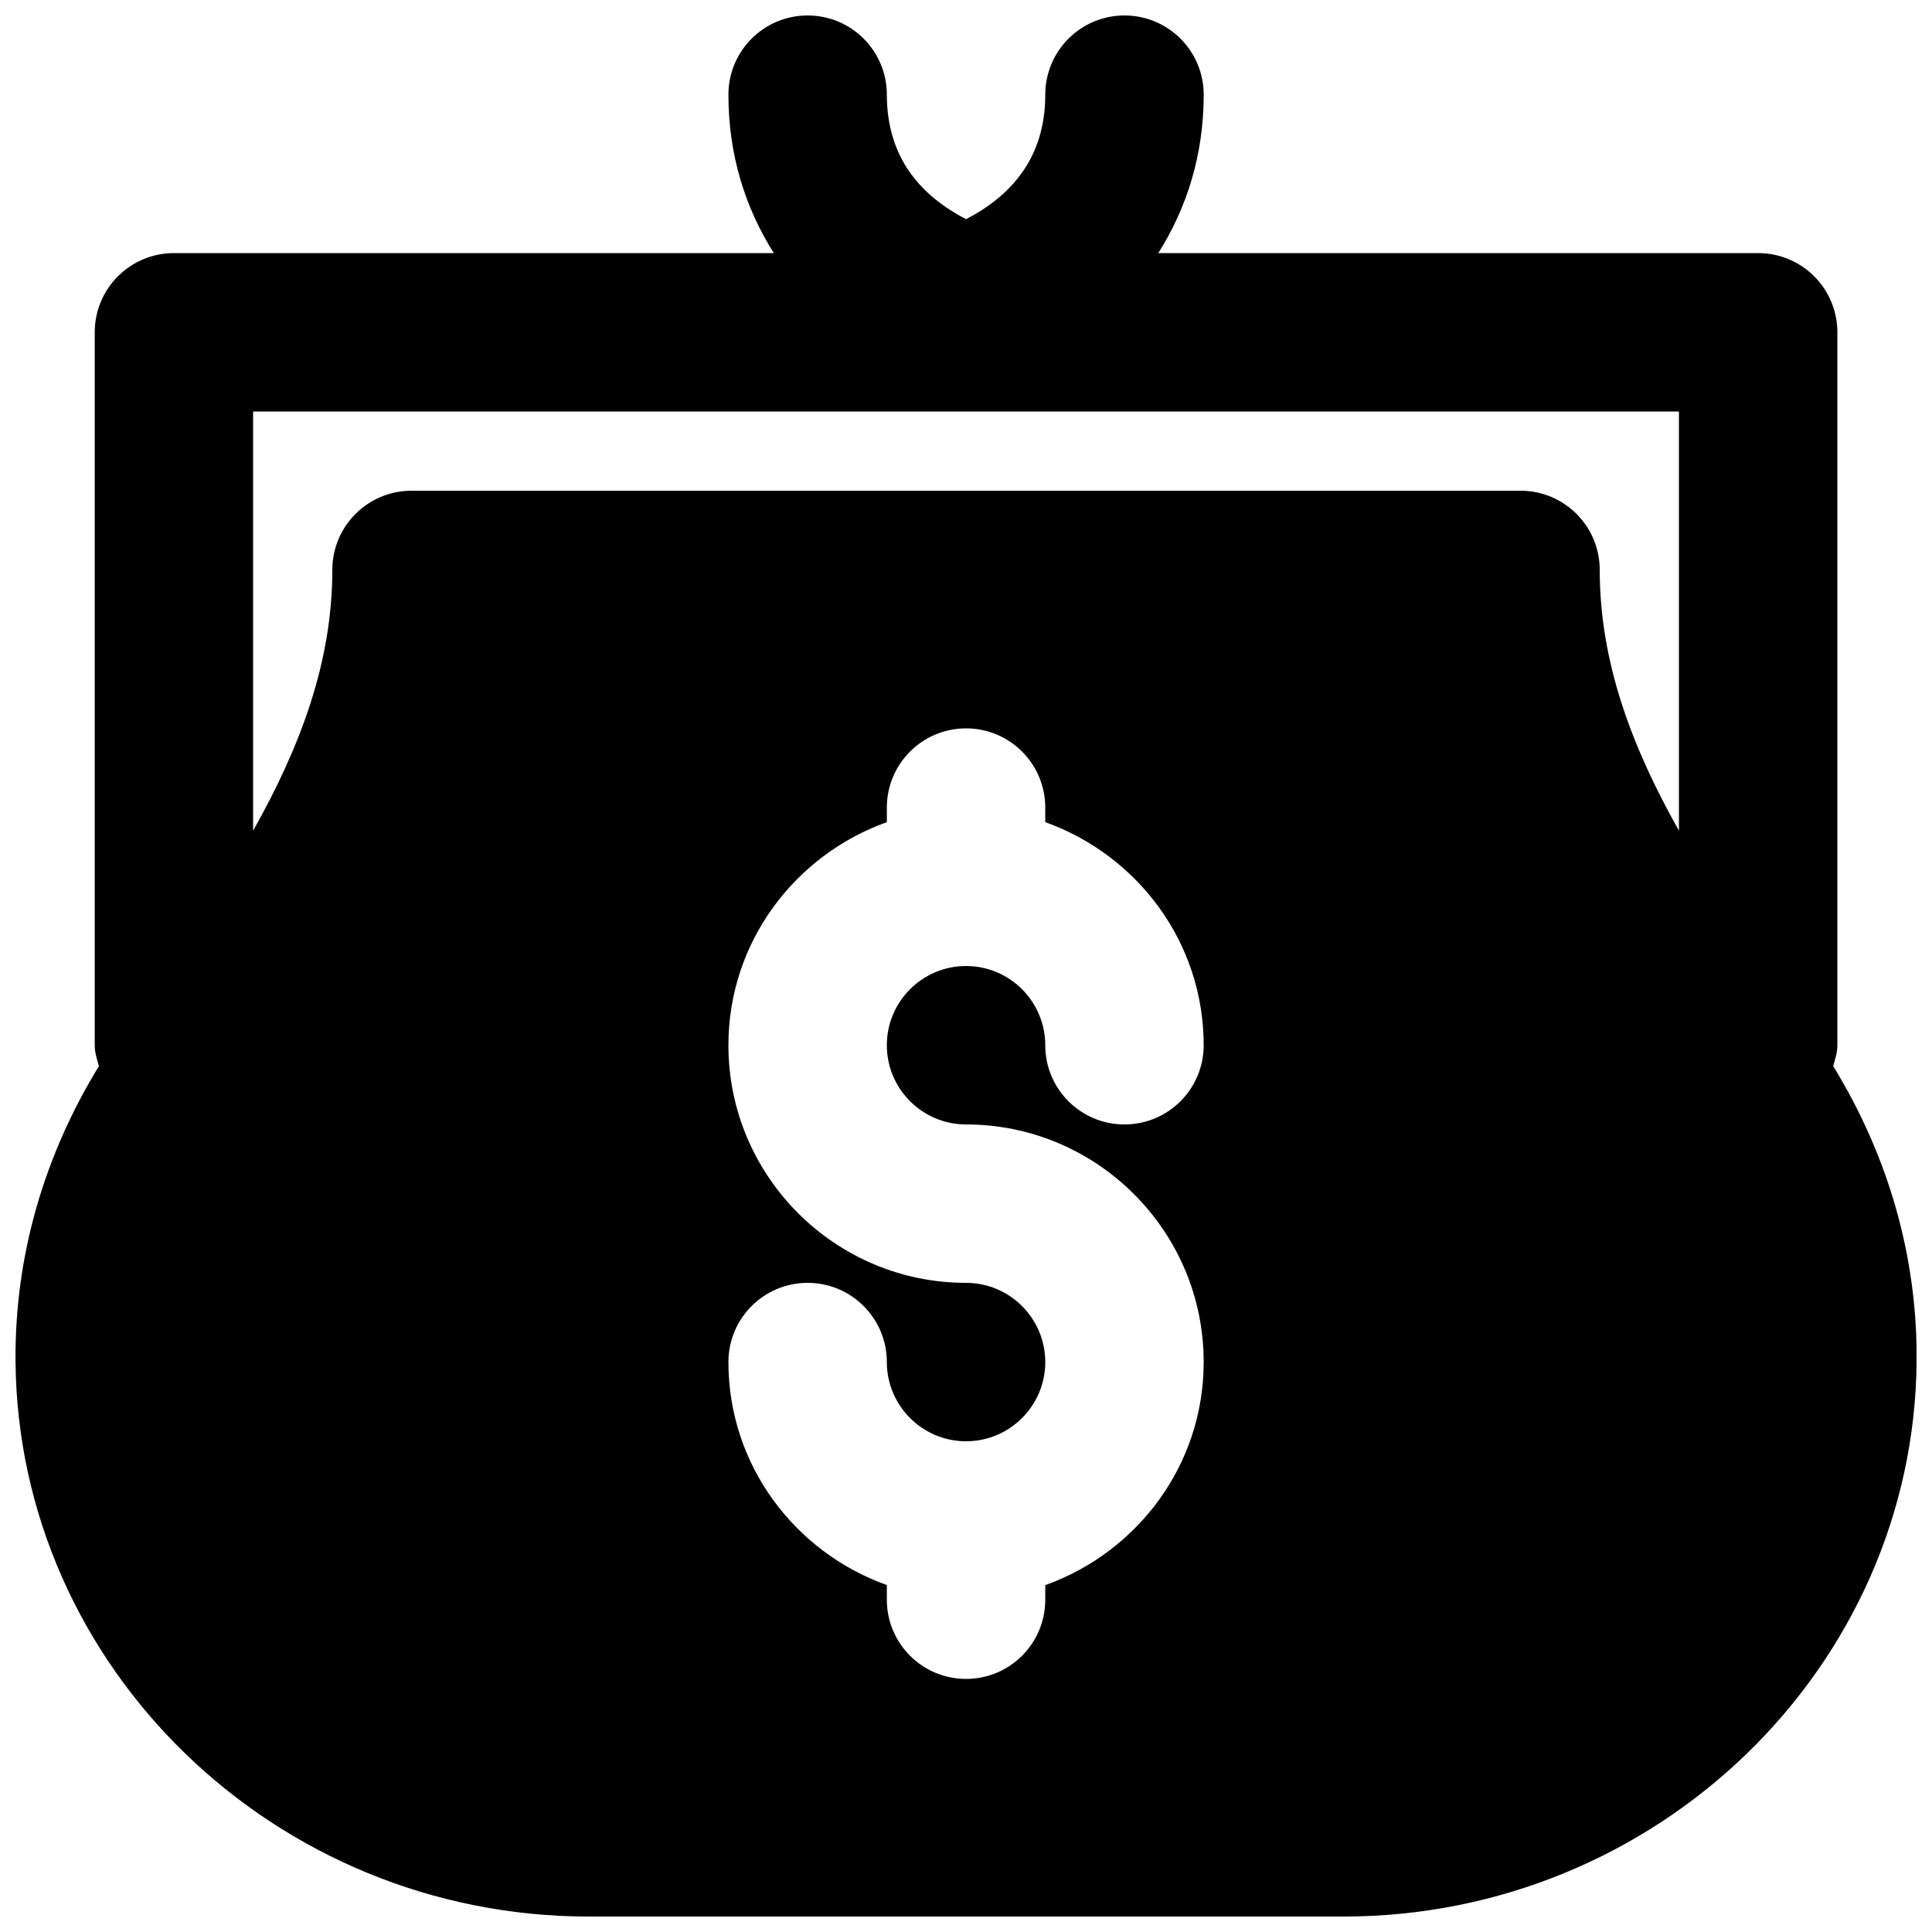 <?xml version="1.0" encoding="UTF-8"?>
<!-- Uploaded to: SVG Repo, www.svgrepo.com, Generator: SVG Repo Mixer Tools -->
<svg width="800px" height="800px" version="1.1" viewBox="144 144 512 512" xmlns="http://www.w3.org/2000/svg">
 <defs>
  <clipPath id="a">
   <path d="m148.09 148.09h503.81v503.81h-503.81z"/>
  </clipPath>
 </defs>
 <g clip-path="url(#a)">
  <path d="m546.95 274.05h-293.89c-11.609 0-20.992 9.402-20.992 20.992 0 24.559-8.586 47.062-20.992 69.105v-111.09h377.86v111.09c-12.406-22.043-20.992-44.547-20.992-69.105 0-11.59-9.383-20.992-20.992-20.992m-146.94 167.94c34.719 0 62.977 28.254 62.977 62.973 0 27.332-17.613 50.402-41.984 59.117v3.859c0 11.59-9.387 20.992-20.992 20.992-11.609 0-20.992-9.402-20.992-20.992v-3.883c-24.371-8.691-41.984-31.762-41.984-59.094 0-11.586 9.383-20.992 20.992-20.992s20.992 9.406 20.992 20.992c0 11.57 9.402 20.992 20.992 20.992 11.586 0 20.992-9.422 20.992-20.992 0-11.566-9.406-20.992-20.992-20.992-34.723 0-62.977-28.254-62.977-62.973 0-27.332 17.613-50.402 41.984-59.117v-3.859c0-11.59 9.383-20.992 20.992-20.992 11.605 0 20.992 9.402 20.992 20.992v3.859c24.371 8.715 41.984 31.785 41.984 59.117 0 11.586-9.387 20.992-20.992 20.992-11.609 0-20.992-9.406-20.992-20.992 0-11.566-9.406-20.992-20.992-20.992-11.59 0-20.992 9.426-20.992 20.992 0 11.566 9.402 20.992 20.992 20.992m229.8-15.453c0.5-1.805 1.109-3.566 1.109-5.539v-188.93c0-11.59-9.383-20.992-20.992-20.992h-158.97c7.559-11.988 12.031-25.969 12.031-41.984 0-11.586-9.387-20.992-20.992-20.992-11.609 0-20.992 9.406-20.992 20.992 0 17.047-9.363 26.953-20.992 33-11.629-6.047-20.992-15.953-20.992-33 0-11.586-9.383-20.992-20.992-20.992s-20.992 9.406-20.992 20.992c0 16.016 4.469 29.996 12.027 41.984h-158.97c-11.609 0-20.992 9.402-20.992 20.992v188.93c0 1.973 0.609 3.734 1.113 5.539-14.422 23.512-22.316 50.152-22.105 78.07 0.59 81.219 68.727 147.3 151.92 147.3h199.97c83.191 0 151.33-66.082 151.92-147.3 0.211-27.918-7.684-54.559-22.102-78.07" fill-rule="evenodd"/>
 </g>
</svg>